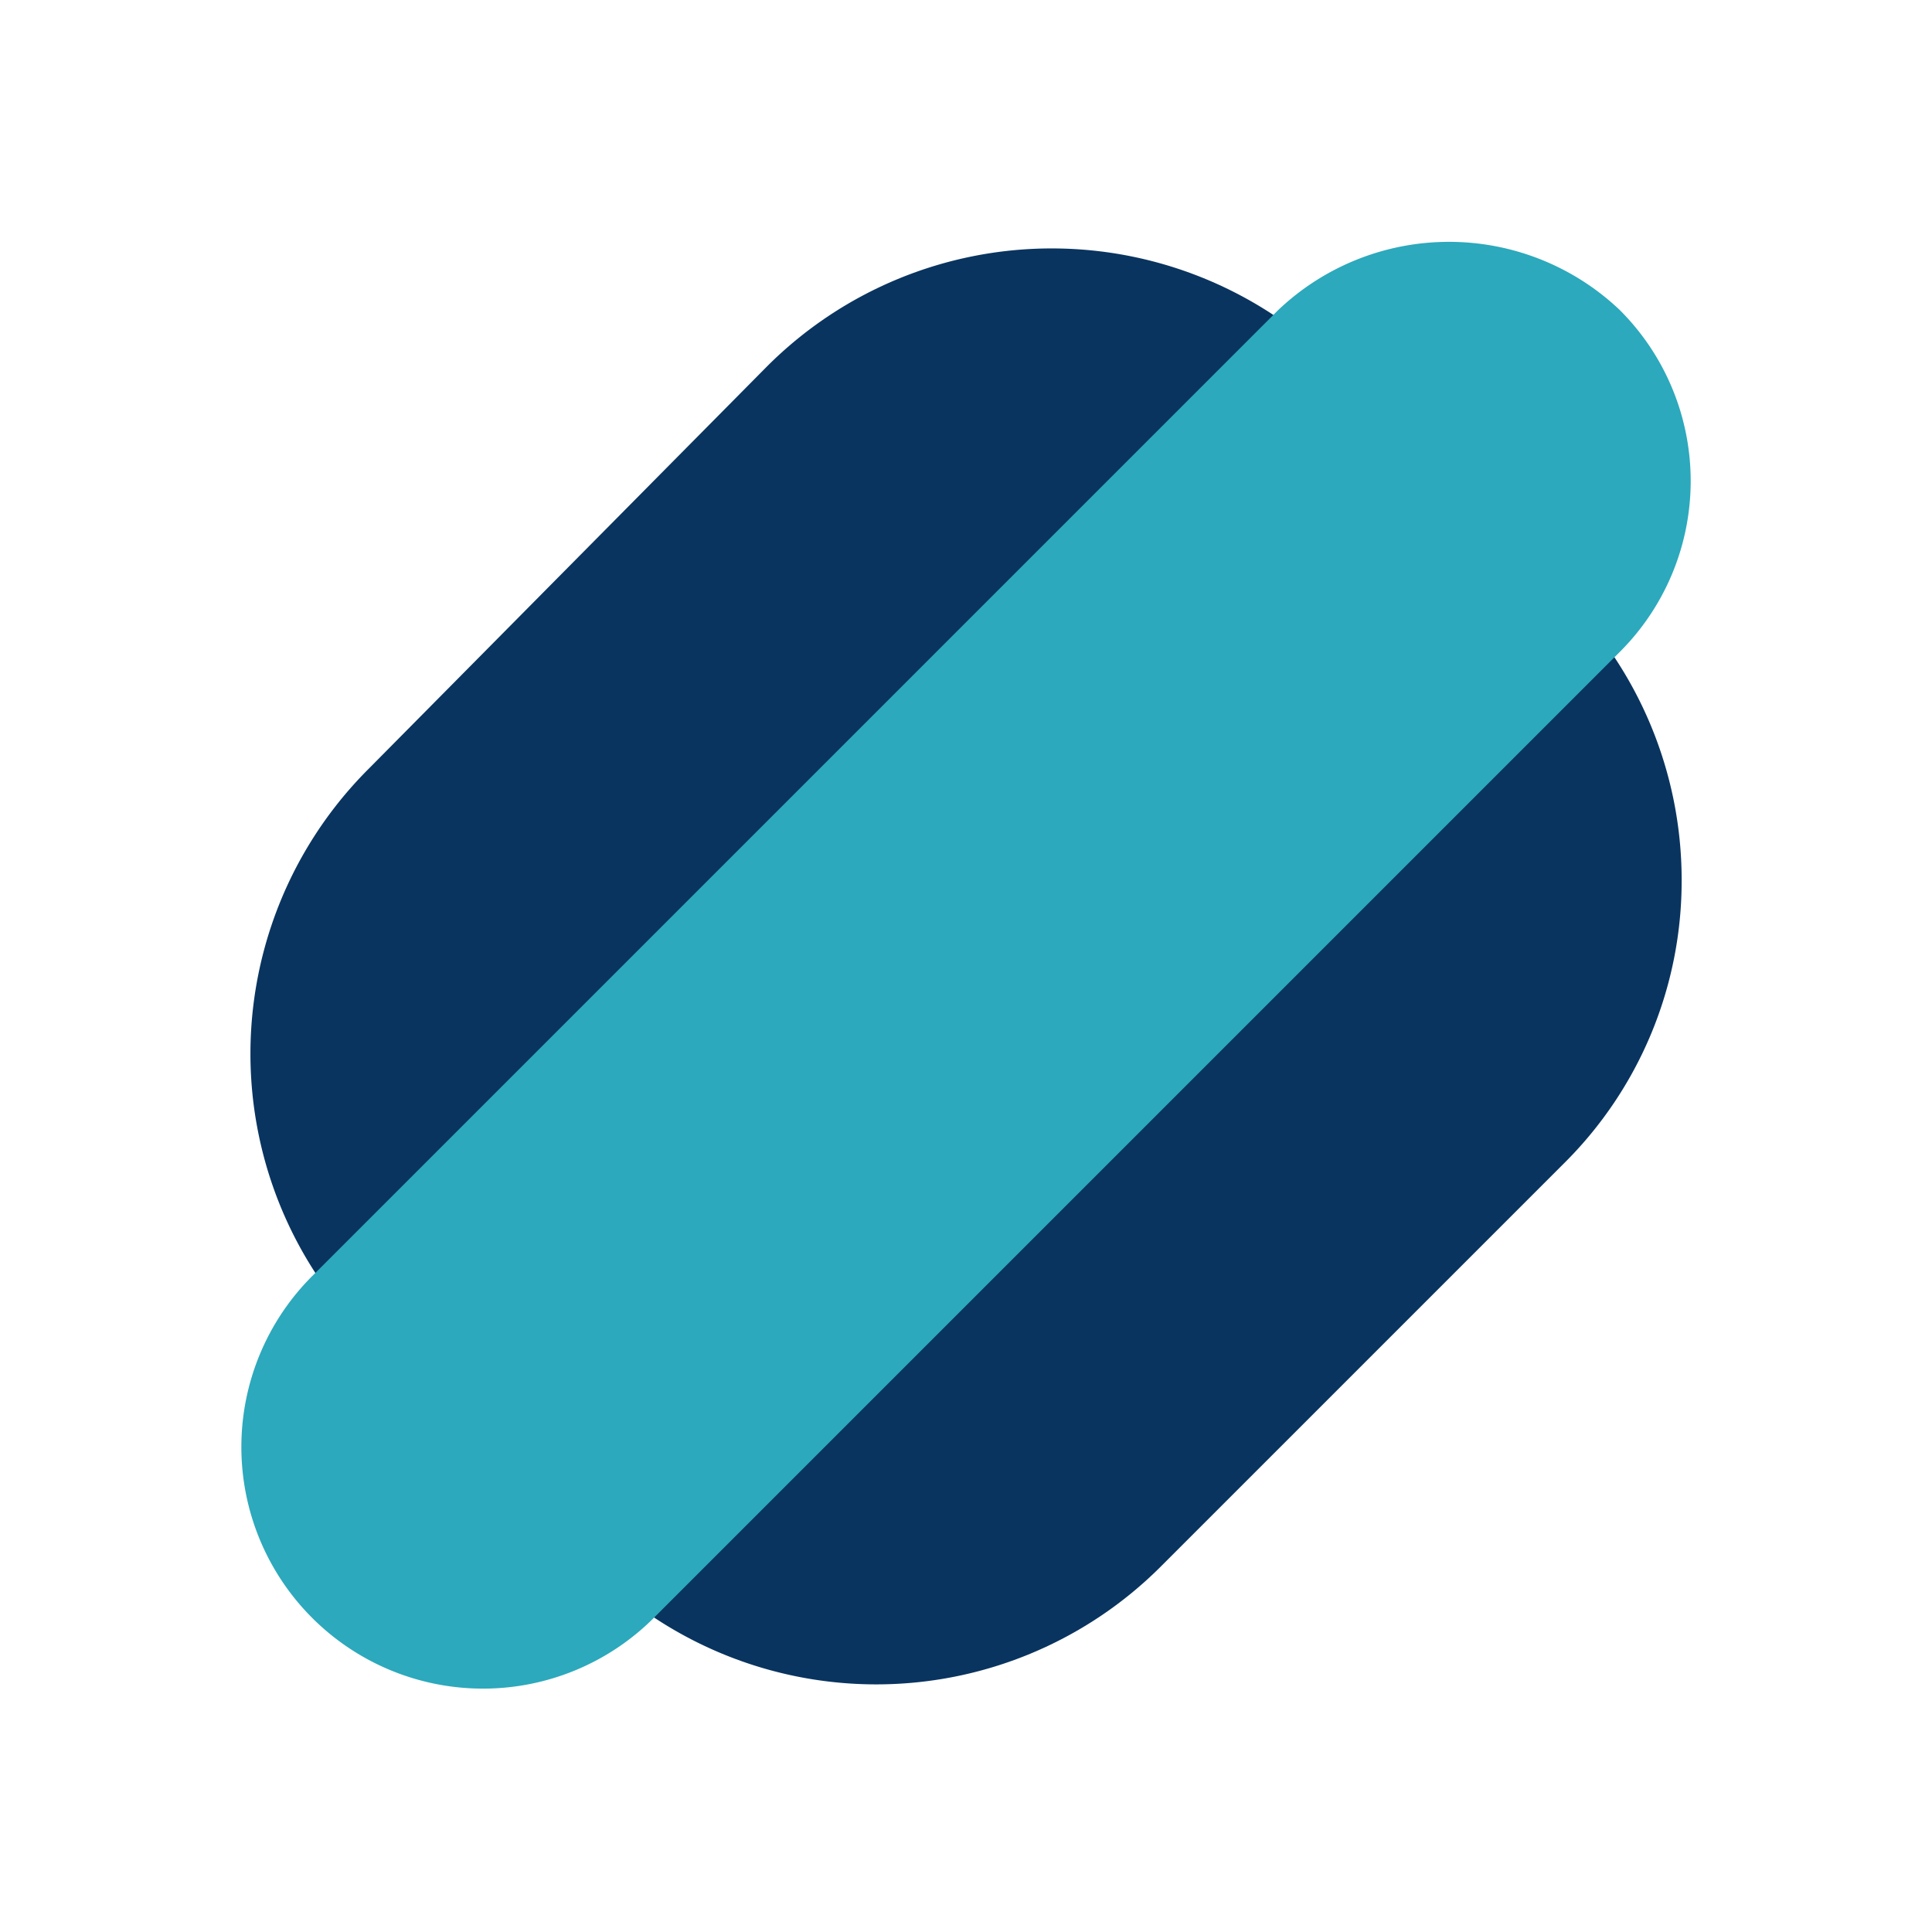<svg xmlns="http://www.w3.org/2000/svg" fill="#09345f" width="800px" height="800px" viewBox="0 0 24 24" id="hot-dog-right" data-name="Flat Color" class="icon flat-color"><g id="SVGRepo_bgCarrier" stroke-width="0"></g><g id="SVGRepo_tracerCarrier" stroke-linecap="round" stroke-linejoin="round"></g><g id="SVGRepo_iconCarrier"><path id="primary" d="M20.89,10.92a4.94,4.94,0,0,1-1.47,3.54l-5,5a5,5,0,0,1-7.07,0,1,1,0,0,1-.29-.71A1,1,0,0,1,7.4,18L18,7.38a1,1,0,0,1,1.41,0A5,5,0,0,1,20.89,10.92ZM16.6,4.55a5,5,0,0,0-7.07,0l-4.95,5a5,5,0,0,0,0,7.08,1,1,0,0,0,.7.29A1,1,0,0,0,6,16.59L16.6,6A1,1,0,0,0,16.6,4.55Z" style="fill: #09345f;"></path><path id="secondary" d="M20.12,3.85a3.08,3.08,0,0,0-4.24,0l-12,12a3,3,0,1,0,4.24,4.25l12-12a3,3,0,0,0,0-4.25Z" style="fill: #2ca9bc;"></path></g></svg>